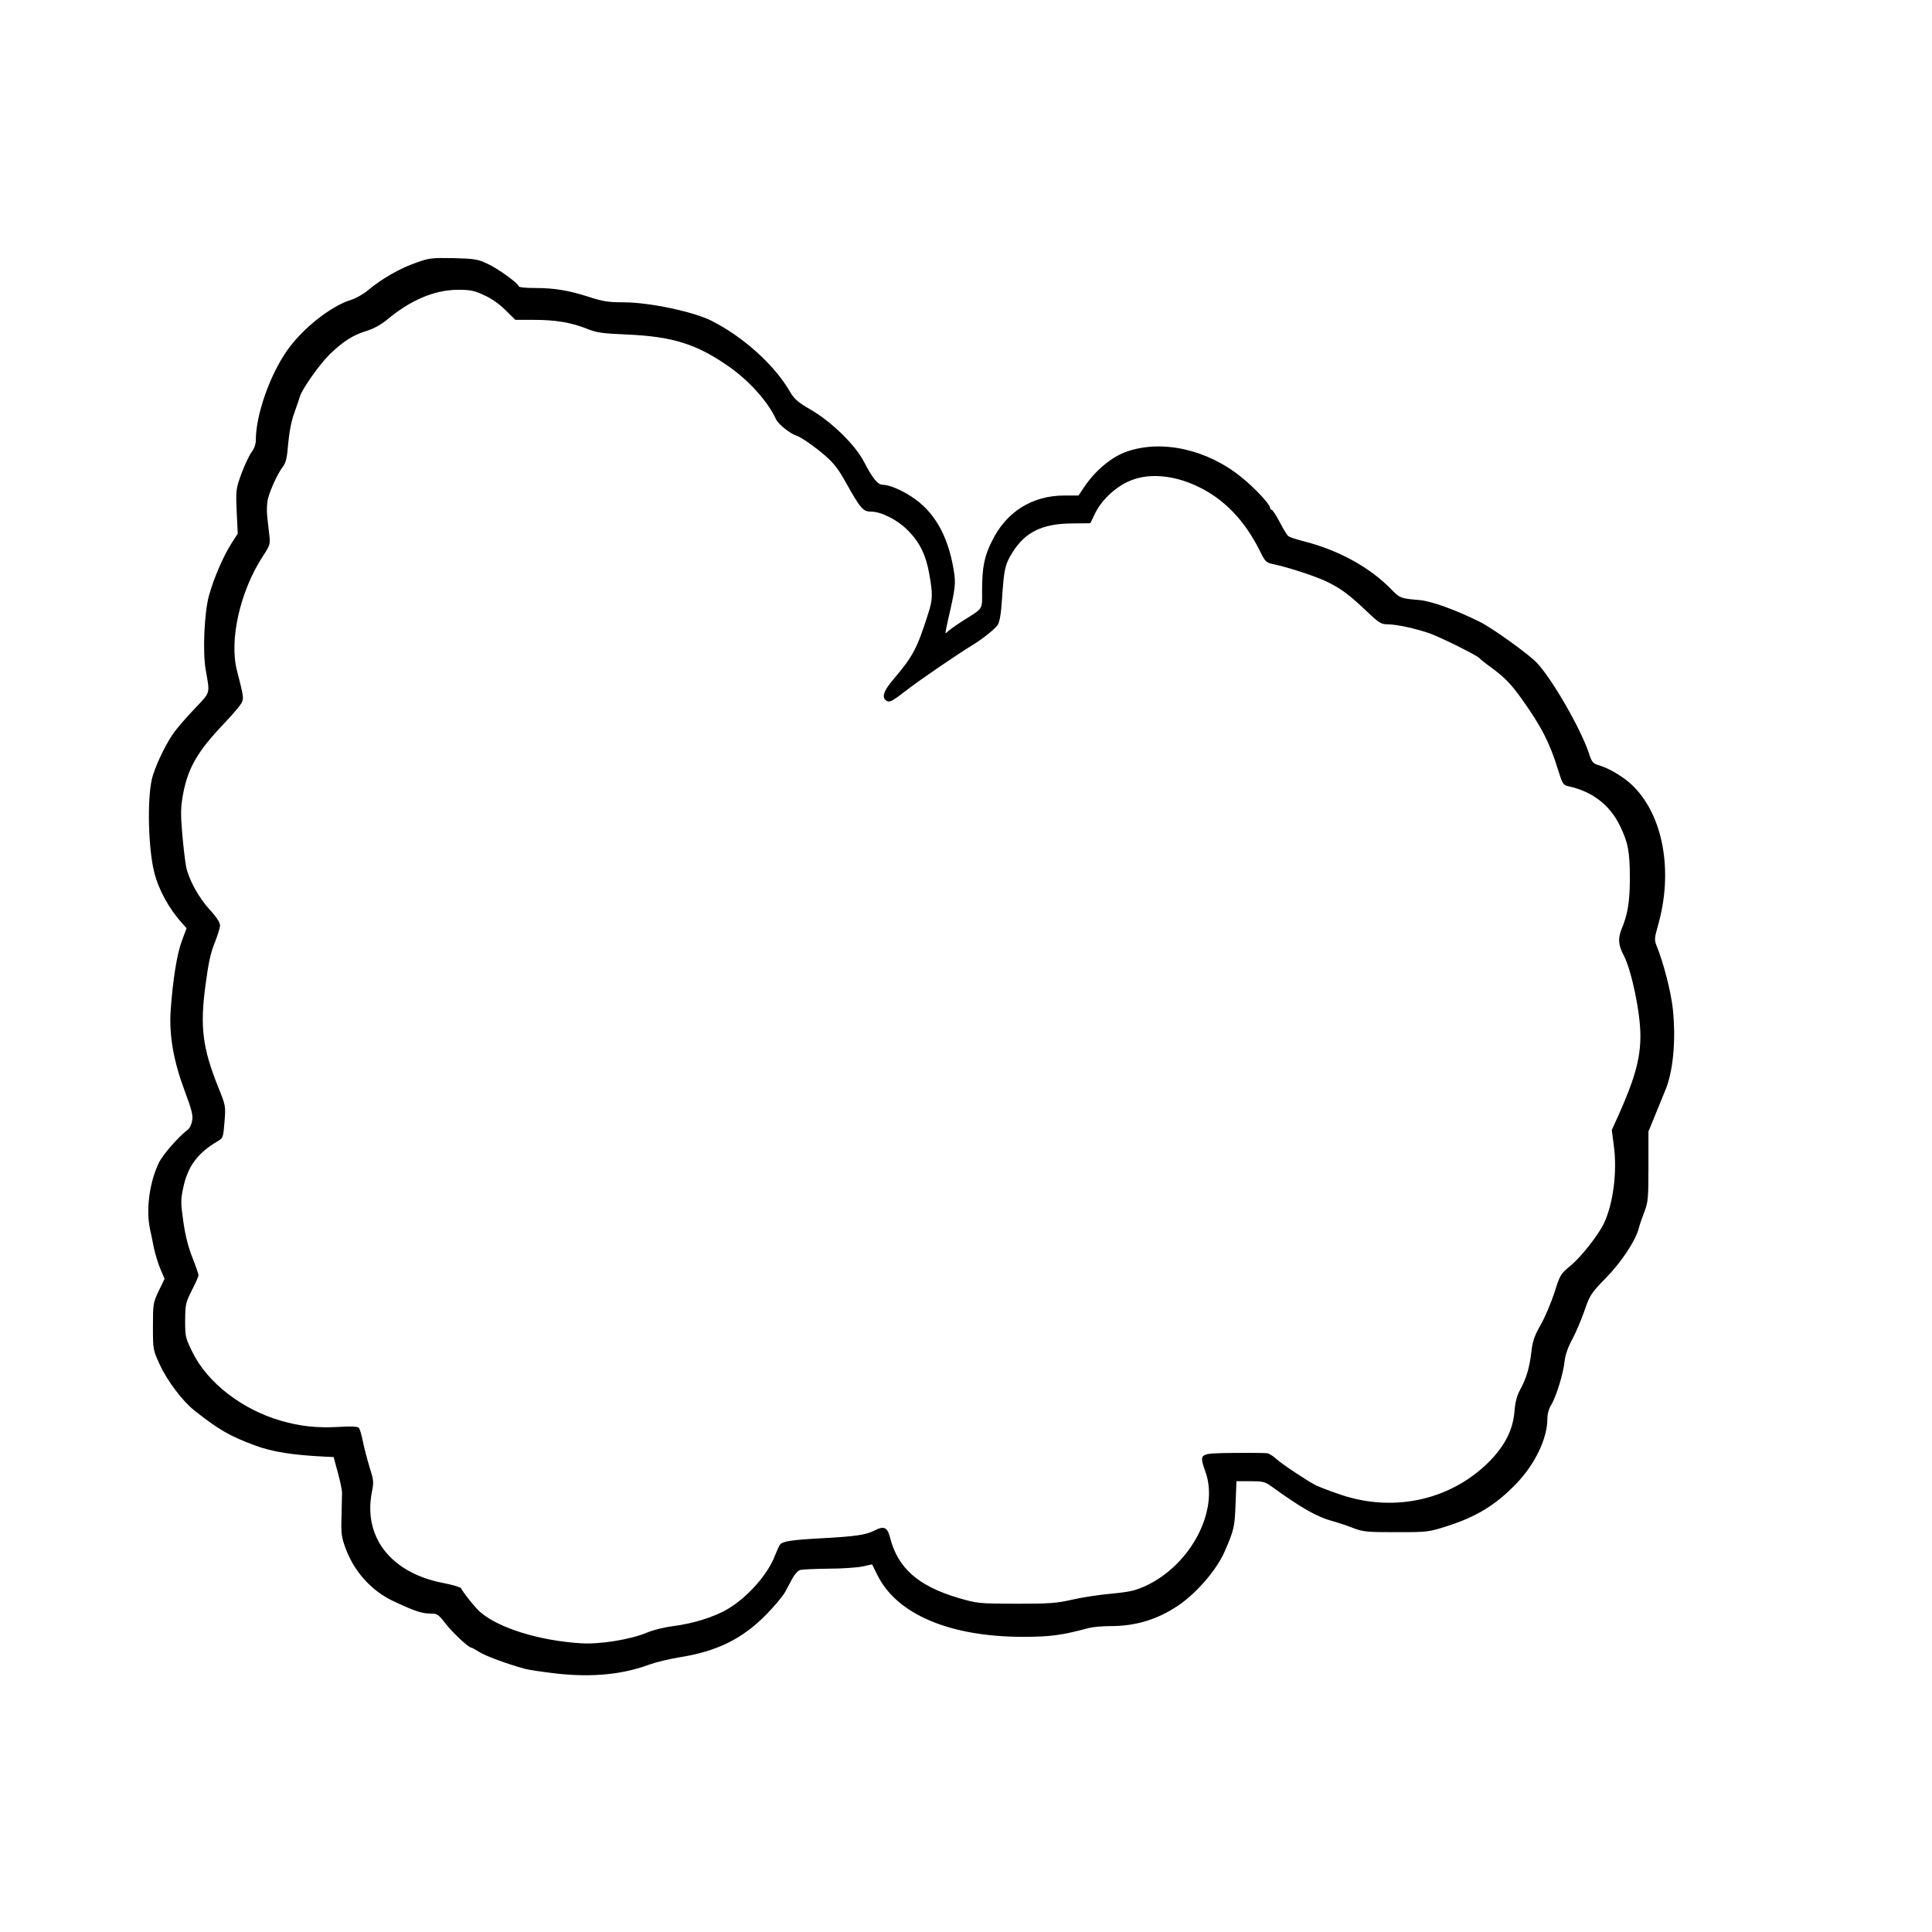 <?xml version="1.0" encoding="UTF-8" standalone="yes"?>
<svg version="1.0" xmlns="http://www.w3.org/2000/svg" width="1080" height="1080" viewBox="0 0 1080 1080" preserveAspectRatio="xMidYMid meet">
  <g transform="translate(0,1080) scale(0.1,-0.1)" fill="#000000" stroke="none">
    <path d="M2325 9331 c-90 -31 -192 -90 -266 -152 -27 -23 -70 -47 -96 -55
-111 -34 -267 -156 -355 -279 -98 -137 -178 -363 -178 -506 0 -22 -9 -48 -25
-68 -13 -19 -38 -72 -56 -120 -30 -84 -31 -89 -26 -210 l6 -124 -36 -56 c-45
-71 -98 -193 -125 -291 -26 -95 -36 -314 -18 -415 24 -139 29 -120 -65 -220
-47 -49 -102 -113 -121 -142 -48 -72 -101 -188 -115 -248 -27 -118 -20 -389
13 -520 24 -98 82 -204 157 -287 l24 -27 -27 -72 c-27 -73 -50 -217 -62 -388
-9 -138 15 -279 78 -448 40 -107 48 -139 42 -168 -3 -20 -14 -42 -22 -48 -54
-41 -141 -140 -164 -187 -53 -111 -73 -263 -49 -373 5 -23 15 -69 21 -102 7
-33 23 -86 36 -117 l24 -57 -33 -68 c-31 -66 -32 -72 -32 -198 0 -130 0 -130
39 -215 41 -89 127 -203 193 -255 135 -107 198 -143 338 -195 97 -36 210 -54
395 -63 l45 -2 23 -85 c13 -47 24 -98 24 -115 0 -16 -2 -77 -3 -135 -3 -93 0
-113 24 -178 48 -129 145 -236 267 -293 122 -57 158 -69 210 -69 34 0 42 -6
80 -55 39 -51 129 -135 144 -135 4 0 23 -11 44 -24 34 -22 154 -67 257 -95 22
-6 104 -18 182 -27 198 -21 365 -4 513 51 36 13 110 31 165 40 211 33 353 102
488 239 45 46 92 102 105 125 12 22 32 59 43 80 12 22 31 42 43 45 12 3 82 6
156 7 74 0 160 6 190 12 l55 12 32 -64 c110 -217 406 -341 812 -341 151 0 219
9 366 49 22 6 77 11 122 11 142 0 261 36 378 114 104 70 216 200 261 303 53
122 56 138 61 266 l5 127 78 0 c69 0 81 -3 116 -28 170 -123 256 -172 346
-196 29 -8 80 -25 113 -38 55 -21 76 -23 240 -23 177 0 182 1 285 34 165 53
271 118 386 237 105 109 174 253 174 363 0 26 8 57 21 77 28 45 68 175 75 243
4 37 19 80 44 126 21 39 51 111 68 160 30 86 36 96 119 181 87 89 166 208 184
278 4 17 18 58 31 91 21 55 23 77 23 255 l0 195 39 95 c21 52 45 111 53 130
46 105 63 284 44 463 -11 96 -52 257 -92 354 -11 28 -10 41 8 105 89 306 31
623 -144 790 -46 44 -127 93 -182 109 -36 11 -42 17 -57 63 -44 136 -203 414
-292 510 -45 48 -245 192 -318 229 -137 68 -274 118 -343 123 -98 8 -106 11
-148 54 -122 127 -299 225 -498 275 -38 10 -76 22 -83 28 -7 5 -29 41 -48 78
-20 38 -40 69 -45 69 -5 0 -9 5 -9 11 0 19 -84 110 -160 171 -190 155 -443
212 -640 144 -85 -29 -176 -105 -239 -198 l-32 -48 -79 0 c-180 0 -325 -91
-405 -255 -43 -85 -55 -148 -55 -276 0 -111 10 -95 -110 -171 -36 -23 -71 -48
-78 -55 -7 -7 -15 -13 -16 -13 -2 0 3 28 11 63 45 195 47 214 34 292 -32 193
-110 328 -236 409 -60 39 -126 66 -160 66 -28 0 -57 35 -106 130 -48 92 -178
220 -294 288 -76 44 -95 61 -120 104 -86 148 -259 304 -436 394 -103 52 -350
104 -493 104 -86 0 -116 5 -193 30 -115 37 -194 50 -305 50 -49 0 -88 4 -88 9
0 15 -116 100 -176 127 -53 25 -72 28 -189 31 -121 2 -135 1 -210 -26z m381
-181 c41 -18 85 -49 120 -84 l55 -54 102 0 c121 0 207 -14 296 -49 57 -23 87
-27 226 -33 254 -11 389 -53 568 -178 115 -80 221 -199 264 -294 13 -29 80
-83 117 -94 25 -8 105 -64 161 -113 47 -41 73 -75 115 -151 80 -143 95 -160
139 -160 56 0 144 -44 201 -100 70 -68 106 -141 125 -250 20 -112 19 -141 -6
-219 -63 -198 -84 -238 -196 -370 -56 -66 -67 -103 -34 -120 15 -8 33 2 104
57 68 54 291 206 375 257 53 32 124 89 139 111 11 18 19 61 24 142 12 175 17
195 57 261 72 117 168 164 337 165 l100 1 27 56 c40 81 126 158 212 188 129
46 301 11 450 -89 108 -74 191 -174 261 -314 27 -55 34 -62 70 -69 90 -19 244
-70 305 -100 79 -39 120 -70 220 -164 68 -65 81 -73 116 -73 51 0 160 -24 237
-51 64 -23 268 -125 277 -138 3 -4 23 -21 45 -37 94 -68 128 -102 193 -193
109 -154 153 -239 199 -386 27 -87 31 -94 60 -100 133 -29 230 -103 287 -218
47 -96 57 -146 57 -298 0 -127 -12 -202 -46 -282 -21 -52 -19 -90 11 -146 45
-86 94 -323 94 -451 0 -127 -31 -239 -121 -441 l-39 -86 11 -84 c21 -151 -4
-335 -58 -444 -34 -66 -126 -183 -182 -229 -57 -47 -60 -51 -91 -150 -18 -55
-52 -137 -77 -181 -37 -65 -46 -94 -53 -155 -10 -87 -28 -146 -63 -210 -17
-31 -27 -68 -31 -120 -8 -99 -50 -184 -130 -269 -213 -223 -536 -299 -840
-197 -59 20 -122 44 -140 53 -49 25 -192 120 -222 148 -15 14 -37 28 -48 31
-12 2 -97 3 -191 2 -198 -3 -193 1 -154 -113 72 -215 -87 -514 -336 -630 -59
-27 -90 -34 -195 -44 -69 -6 -168 -22 -220 -34 -83 -19 -122 -22 -310 -22
-214 1 -215 1 -328 34 -220 66 -333 166 -376 334 -15 60 -34 69 -88 41 -46
-24 -107 -33 -293 -43 -170 -9 -219 -17 -234 -35 -5 -6 -18 -34 -29 -62 -39
-104 -152 -232 -263 -298 -75 -45 -194 -82 -305 -96 -48 -6 -114 -22 -146 -36
-95 -40 -266 -67 -373 -60 -232 15 -457 85 -560 174 -25 20 -102 117 -107 133
-2 6 -48 20 -101 30 -291 56 -448 256 -398 509 11 55 10 66 -13 138 -13 43
-30 107 -37 142 -7 36 -17 70 -22 77 -6 9 -39 11 -120 6 -119 -6 -210 4 -317
35 -215 62 -409 211 -493 381 -40 81 -42 87 -42 180 1 91 3 100 38 169 20 39
37 77 37 83 0 6 -15 50 -34 98 -23 57 -40 124 -51 201 -15 105 -15 122 -1 189
25 120 80 195 192 261 31 18 32 21 39 108 7 89 7 91 -34 192 -89 222 -104 338
-72 575 16 120 28 178 51 234 16 40 30 84 30 98 0 16 -20 47 -58 88 -61 67
-115 165 -131 237 -5 24 -15 106 -22 183 -10 123 -9 151 5 229 28 146 82 238
231 394 44 46 86 96 94 110 15 28 14 34 -24 182 -45 171 17 445 144 640 40 60
42 69 37 115 -3 28 -9 76 -12 107 -4 32 -2 76 4 100 14 54 56 144 84 180 16
21 23 49 29 128 6 66 18 128 35 174 14 39 28 80 31 91 13 42 112 182 165 233
75 73 131 109 207 132 42 13 82 36 115 63 130 109 264 166 394 167 71 0 92 -4
148 -30z"/>
  </g>
</svg>
